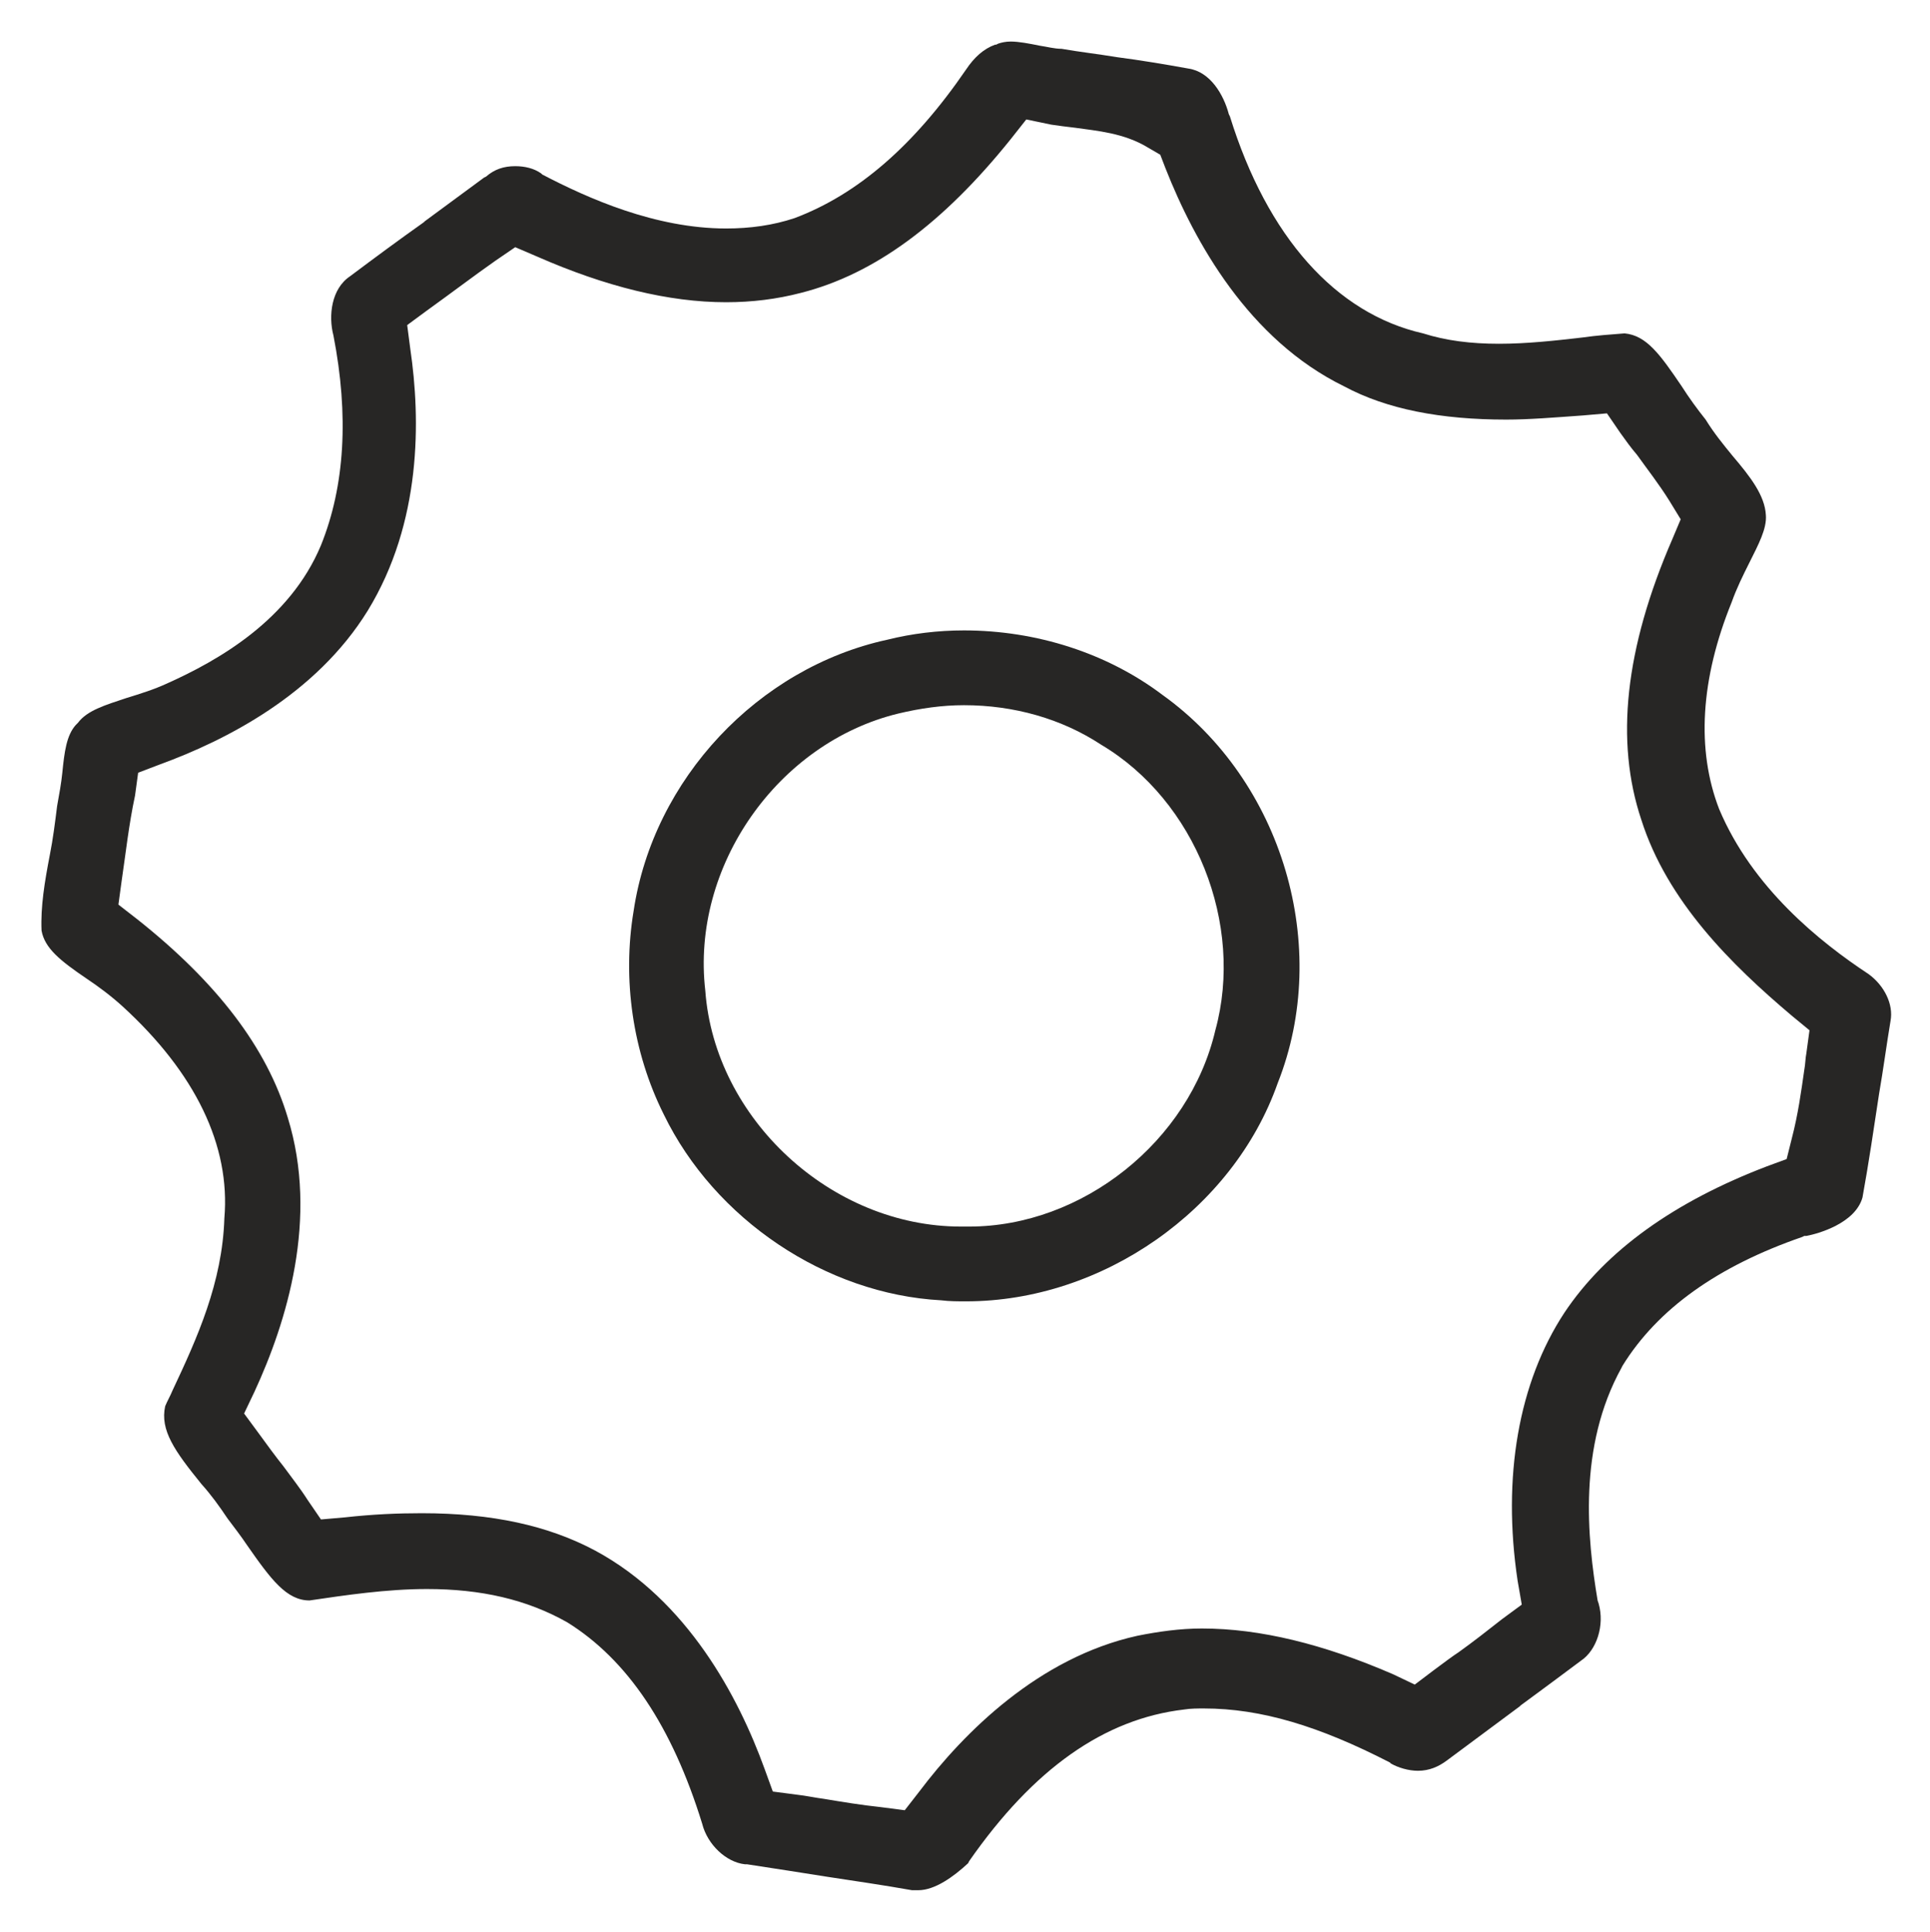 <?xml version="1.0" encoding="utf-8"?>
<!-- Generator: Adobe Illustrator 24.2.0, SVG Export Plug-In . SVG Version: 6.00 Build 0)  -->
<svg version="1.1" id="Isolation_Mode" xmlns="http://www.w3.org/2000/svg" xmlns:xlink="http://www.w3.org/1999/xlink" x="0px"
	 y="0px" viewBox="0 0 185.8 186" style="enable-background:new 0 0 185.8 186;" xml:space="preserve">
<style type="text/css">
	.st0{fill:#272625;}
</style>
<g>
	<g>
		<g>
			<path class="st0" d="M88.4,182c-0.2,0-0.4,0-0.6,0c-2.8-0.5-5.6-0.9-8.2-1.3c-2.5-0.4-5.1-0.8-7.7-1.2l-0.2,0
				c-1.8-0.2-3.6-1.9-4.1-3.9c-2.9-9.4-7.2-15.8-13-19.4c-3.9-2.2-8.3-3.2-13.5-3.2c-3.9,0-7.9,0.6-11.3,1.1c-2.2,0-3.7-2-6-5.3
				c-0.6-0.9-1.3-1.8-1.9-2.6c-0.8-1.2-1.6-2.3-2.5-3.3c-2.6-3.2-4-5.2-3.5-7.5c0.2-0.5,0.5-1,0.7-1.5c2.4-5.1,4.8-10.4,5-16.6
				c0.6-7-2.8-14-9.8-20.4c-1.1-1-2.3-1.9-3.5-2.7c-2.5-1.7-4-2.9-4.3-4.6c-0.1-2.3,0.3-4.7,0.8-7.3c0.3-1.5,0.5-3.1,0.7-4.7
				c0.2-1.1,0.4-2.2,0.5-3.2c0.2-2,0.4-3.6,1.3-4.6l0.2-0.2c0.9-1.2,2.6-1.7,4.7-2.4c1.3-0.4,2.6-0.8,3.9-1.4
				c4.9-2.2,11.8-6.1,14.8-13.3c2.3-5.7,2.7-12.5,1.2-20.2c-0.5-1.9-0.2-4.5,1.6-5.7c2.4-1.8,4.7-3.5,7.1-5.2l0.1-0.1
				c1.9-1.4,3.8-2.8,5.7-4.2l0.2-0.1c0.8-0.7,1.7-1,2.8-1c0.9,0,1.8,0.2,2.5,0.7l0.1,0.1c4.4,2.3,10.9,5.2,17.7,5.2
				c2.3,0,4.5-0.3,6.6-1C82.6,18.7,88,14,93,6.7c0.8-1.2,1.7-2,2.8-2.4l0.1,0l0.2-0.1C96.4,4.1,96.8,4,97.3,4c0.8,0,1.8,0.2,2.8,0.4
				c0.7,0.1,1.4,0.3,2.1,0.3c1.7,0.3,3.5,0.5,5.3,0.8c2.3,0.3,4.7,0.7,6.9,1.1c2.1,0.3,3.4,2.5,3.9,4.4l0.1,0.2
				c3.6,11.6,10.2,19,18.6,20.9c2.2,0.7,4.6,1,7.3,1c2.7,0,5.4-0.3,8-0.6c1.4-0.2,2.8-0.3,4.1-0.4c2.1,0.2,3.4,2,5.5,5.1
				c0.7,1.1,1.5,2.2,2.3,3.2c0.8,1.3,1.7,2.4,2.6,3.5c1.7,2,3.1,3.8,3.2,5.7c0.1,1.3-0.7,2.8-1.6,4.6c-0.6,1.2-1.2,2.4-1.7,3.8
				c-3,7.4-3.4,14.2-1.2,19.9c3.2,7.6,9.7,12.8,14.4,15.9c1.5,1.1,2.4,2.9,2.1,4.5c-0.4,2.4-0.7,4.7-1.1,7c-0.5,3.3-1,6.7-1.6,10
				c-0.7,2.5-4.3,3.5-5.4,3.7l-0.2,0l-0.2,0.1c-8.1,2.8-13.9,6.9-17.3,12.4l-0.1,0.2c-4.2,7.6-3.3,16.4-2.3,22.4l0.1,0.3
				c0.6,2.1-0.2,4.5-1.7,5.5c-2,1.5-3.9,2.9-5.8,4.3l-0.1,0.1c-2.3,1.7-4.7,3.5-7,5.2c-0.8,0.6-1.7,1-2.8,1c-0.9,0-1.9-0.3-2.6-0.7
				l-0.1-0.1c-6.8-3.5-12.4-5.2-17.9-5.2c-0.6,0-1.3,0-1.9,0.1c-7.7,0.9-14.5,5.7-20.7,14.6l-0.1,0.2C91.8,180.7,90,182,88.4,182z
				 M40.6,145.7c6.8,0,12.2,1.2,16.7,3.6c8.9,4.8,13.8,14.1,16.3,21l0.8,2.2l2.3,0.3c0.9,0.1,1.8,0.3,2.6,0.4
				c1.8,0.3,3.6,0.6,5.5,0.8l2.3,0.3l1.4-1.8c4.3-5.7,11.5-12.9,21-15c2-0.4,4.1-0.7,6.2-0.7c5.6,0,11.7,1.5,18.4,4.4l2.1,1
				c0,0,3.4-2.6,4.2-3.1c1.4-1,2.8-2.1,4.2-3.2l1.9-1.4l-0.4-2.3c-1.5-10,0.1-19.1,4.5-25.8c4-6,10.6-10.7,19.5-14.1l1.9-0.7l0.5-2
				c0.6-2.3,0.9-4.5,1.2-6.6c0.1-0.5,0.1-1.1,0.2-1.6l0.3-2.2l-1.7-1.4c-5.8-4.9-12-11-14.5-18.9c-2.5-7.5-1.6-16.4,3-27l0.8-1.9
				l-1.1-1.8c-1-1.6-2.1-3-3.1-4.4c-0.6-0.7-1.1-1.4-1.6-2.1l-1.3-1.9l-2.3,0.2c-2.8,0.2-5.2,0.4-7.4,0.4c-6.3,0-11.5-1-15.6-3.2
				c-9.2-4.5-14.4-13.9-17.2-21l-0.5-1.3l-1.2-0.7c-2.3-1.4-4.9-1.6-7-1.9c-0.9-0.1-1.6-0.2-2.3-0.3l-2.4-0.5l-1.5,1.9
				c-6.5,8.1-13.1,13-20.2,14.8c-2.3,0.6-4.7,0.9-7.2,0.9c-5.5,0-11.6-1.5-18.2-4.4l-2.1-0.9l-1.9,1.3c-2,1.4-4.1,3-6.6,4.8
				l-1.9,1.4l0.3,2.3c1,6.8,1.1,16.7-4.1,25.2c-5,8.1-13.7,12.5-20,14.8l-2.1,0.8L13,76.6c-0.6,2.8-0.9,5.6-1.3,8.3l-0.3,2.2
				l1.8,1.4c7.7,6.1,12.5,12.4,14.5,19.1c3,9.7-0.1,19.7-3.2,26.4l-1,2.1l1.4,1.9c0.8,1.1,1.6,2.2,2.4,3.2c0.8,1.1,1.6,2.1,2.3,3.2
				l1.3,1.9l2.3-0.2C35.9,145.8,38.3,145.7,40.6,145.7z"/>
		</g>
	</g>
</g>
<g>
	<g>
		<g>
			<path class="st0" d="M93,125.3c-0.8,0-1.6,0-2.4-0.1c-11.1-0.6-21.8-7.8-26.7-17.9c-3-6-4-13-2.9-19.6C62.9,75,73,64.3,85.4,61.6
				c2.4-0.6,4.9-0.9,7.4-0.9c7,0,13.8,2.2,19.1,6.2c11.6,8.3,16.3,24.3,11.1,37.4C118.7,116.5,106.1,125.3,93,125.3z M67.9,95.4
				c0.9,12.3,12.1,22.7,24.6,22.7c0.3,0,0.6,0,0.8,0c10.9,0,21.2-8.2,23.7-18.9c2.8-10.2-1.9-22.1-11-27.5
				c-3.8-2.5-8.4-3.8-13.2-3.8c-2.1,0-4.2,0.3-6.3,0.8C74.9,71.5,66.5,83.4,67.9,95.4z"/>
		</g>
	</g>
</g>
</svg>
